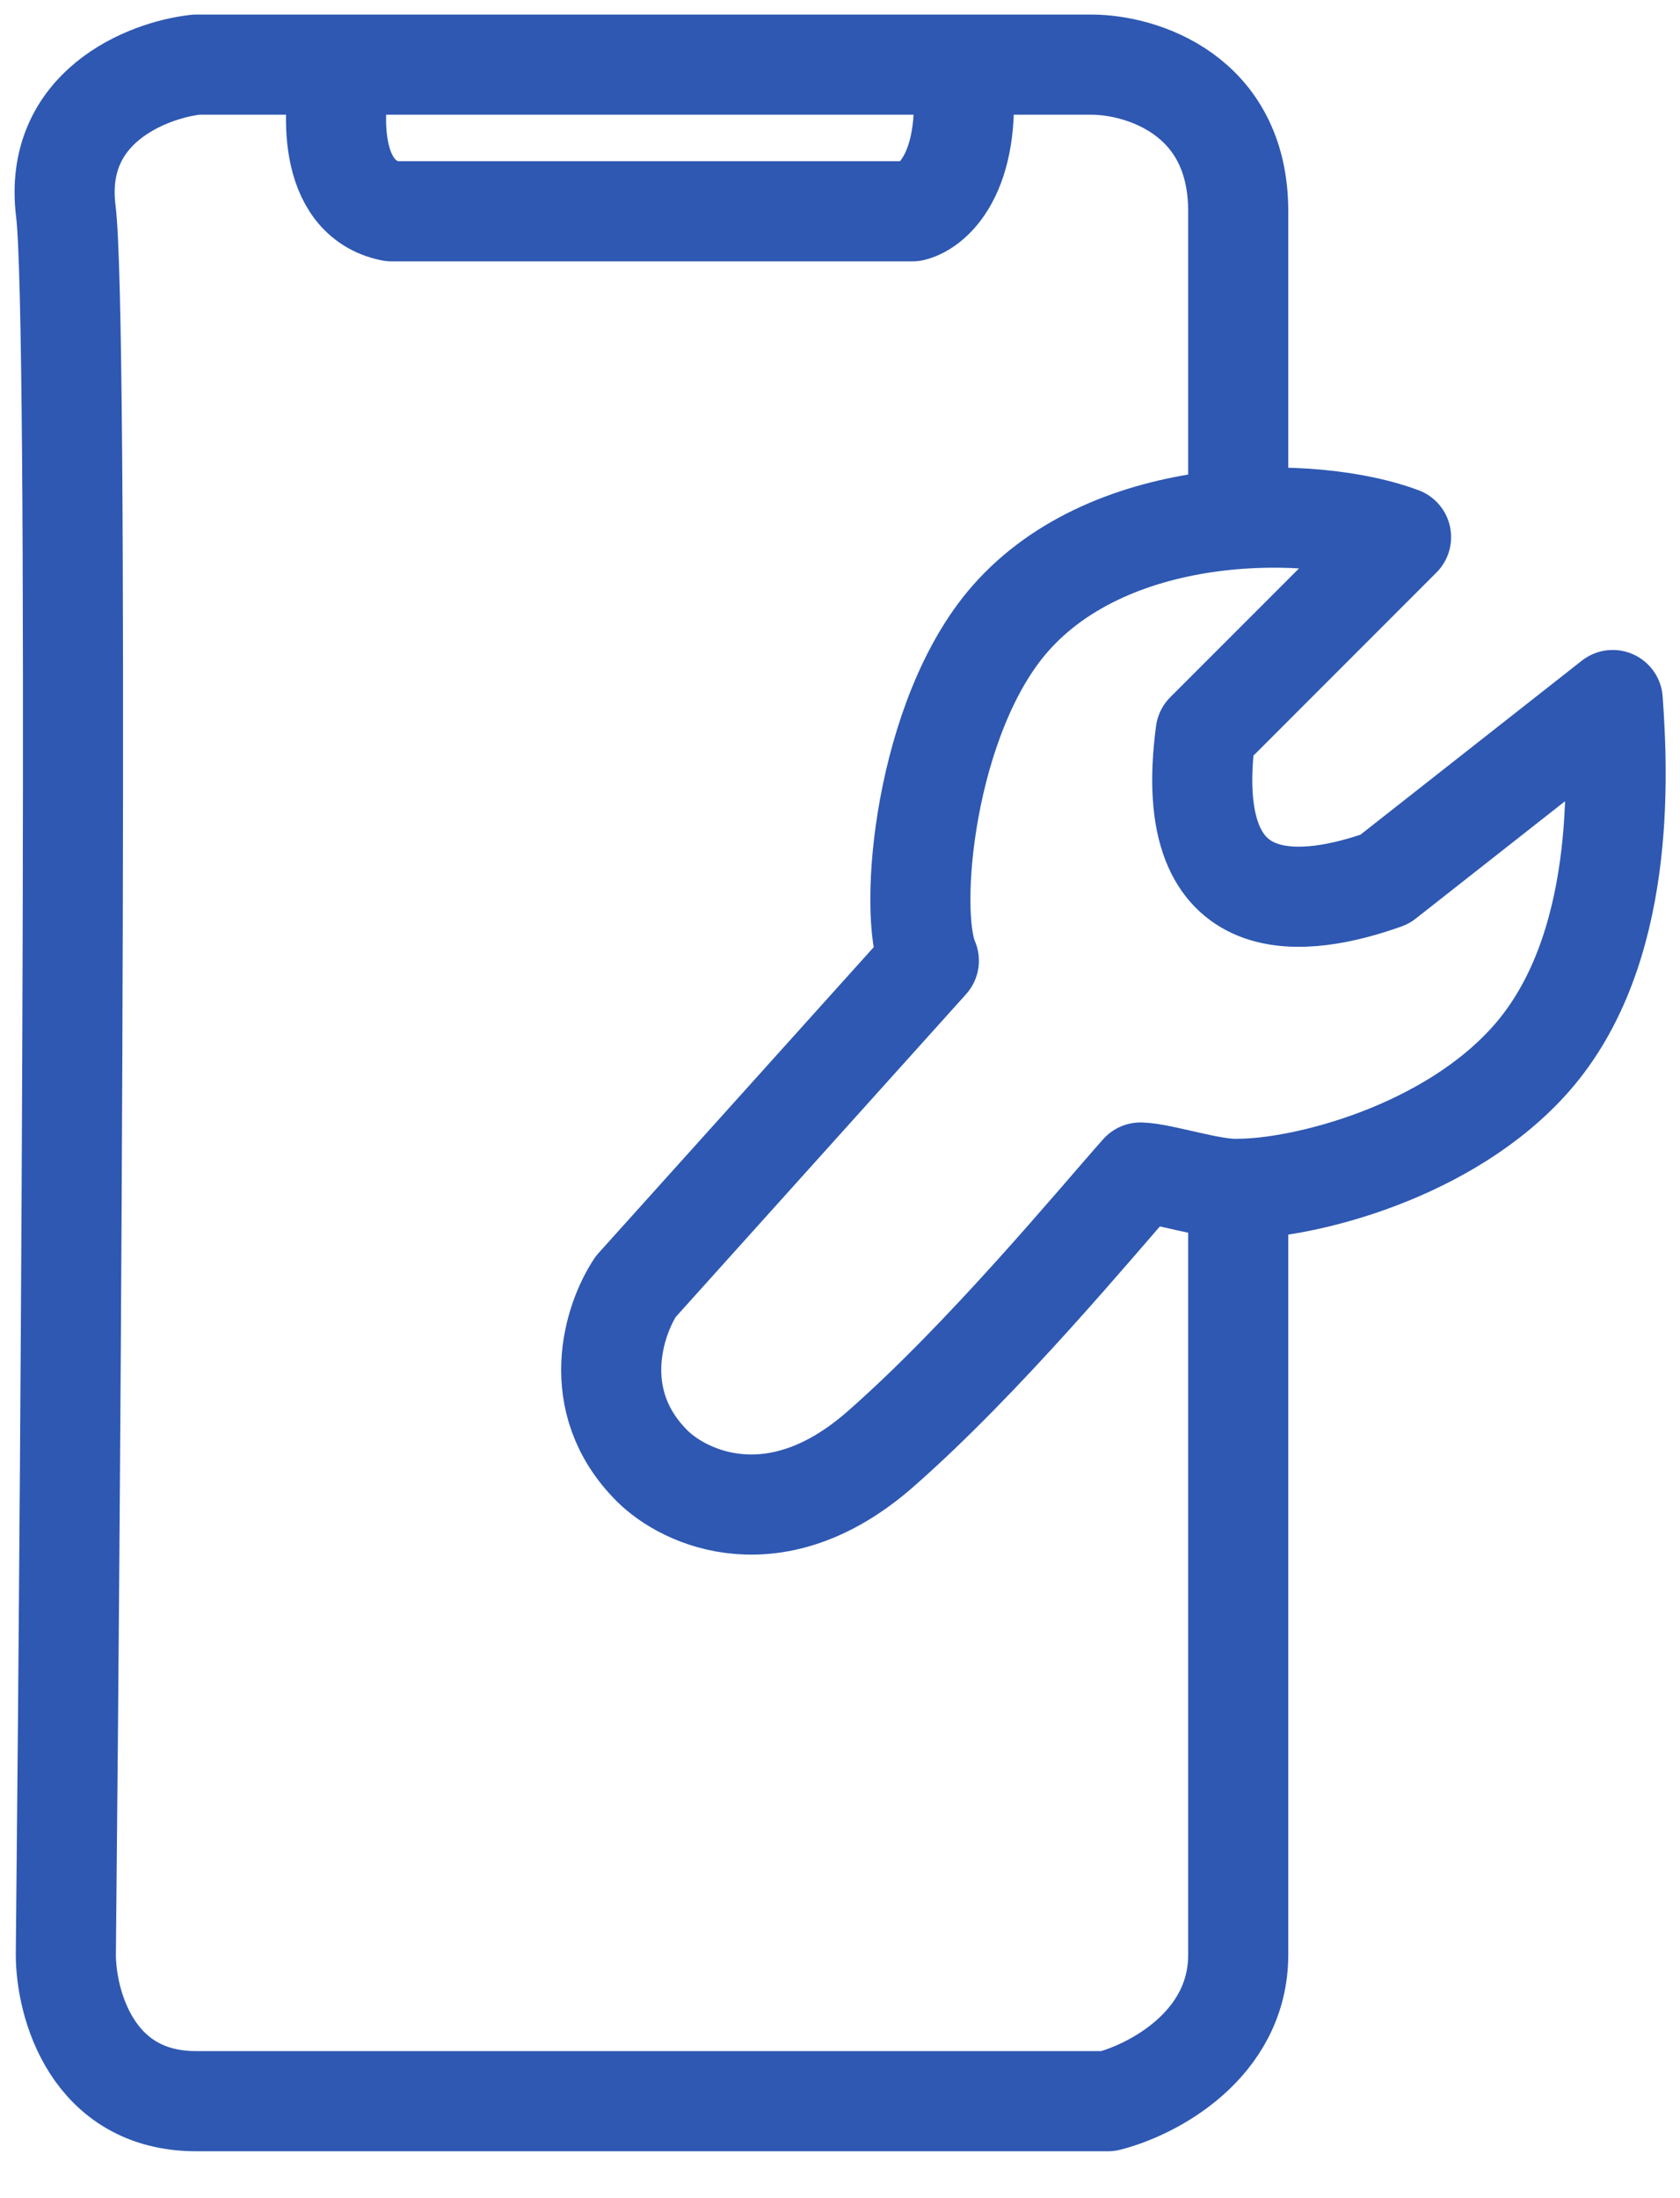 <?xml version="1.0" encoding="UTF-8"?> <svg xmlns="http://www.w3.org/2000/svg" width="26" height="34" viewBox="0 0 26 34" fill="none"> <path d="M19.163 7.552V3.268C19.163 1.453 17.651 1 16.895 1H3.035C2.279 1.084 0.817 1.655 1.019 3.268C1.22 4.881 1.103 21.916 1.019 30.232C1.019 30.988 1.422 32.5 3.035 32.5H17.147C17.819 32.332 19.163 31.643 19.163 30.232V18.388M5.303 1C5.135 1.672 5.051 3.066 6.059 3.268H14.123C14.459 3.184 15.081 2.613 14.879 1M19.163 18.388C20.171 18.388 22.418 17.827 23.699 16.372C25.166 14.706 25.043 12.004 24.959 10.828L21.431 13.6C20.255 14.02 18.256 14.356 18.659 11.332L21.683 8.308C20.339 7.804 17.227 7.755 15.635 9.568C14.31 11.076 14.039 14.104 14.375 14.86L9.839 19.9C9.503 20.404 9.083 21.664 10.091 22.672C10.595 23.176 12.006 23.831 13.619 22.42C15.232 21.009 16.979 18.892 17.651 18.136C17.987 18.145 18.76 18.409 19.163 18.388Z" stroke="#2E58B2" stroke-width="1.549" stroke-linecap="round" stroke-linejoin="round"></path> </svg> 